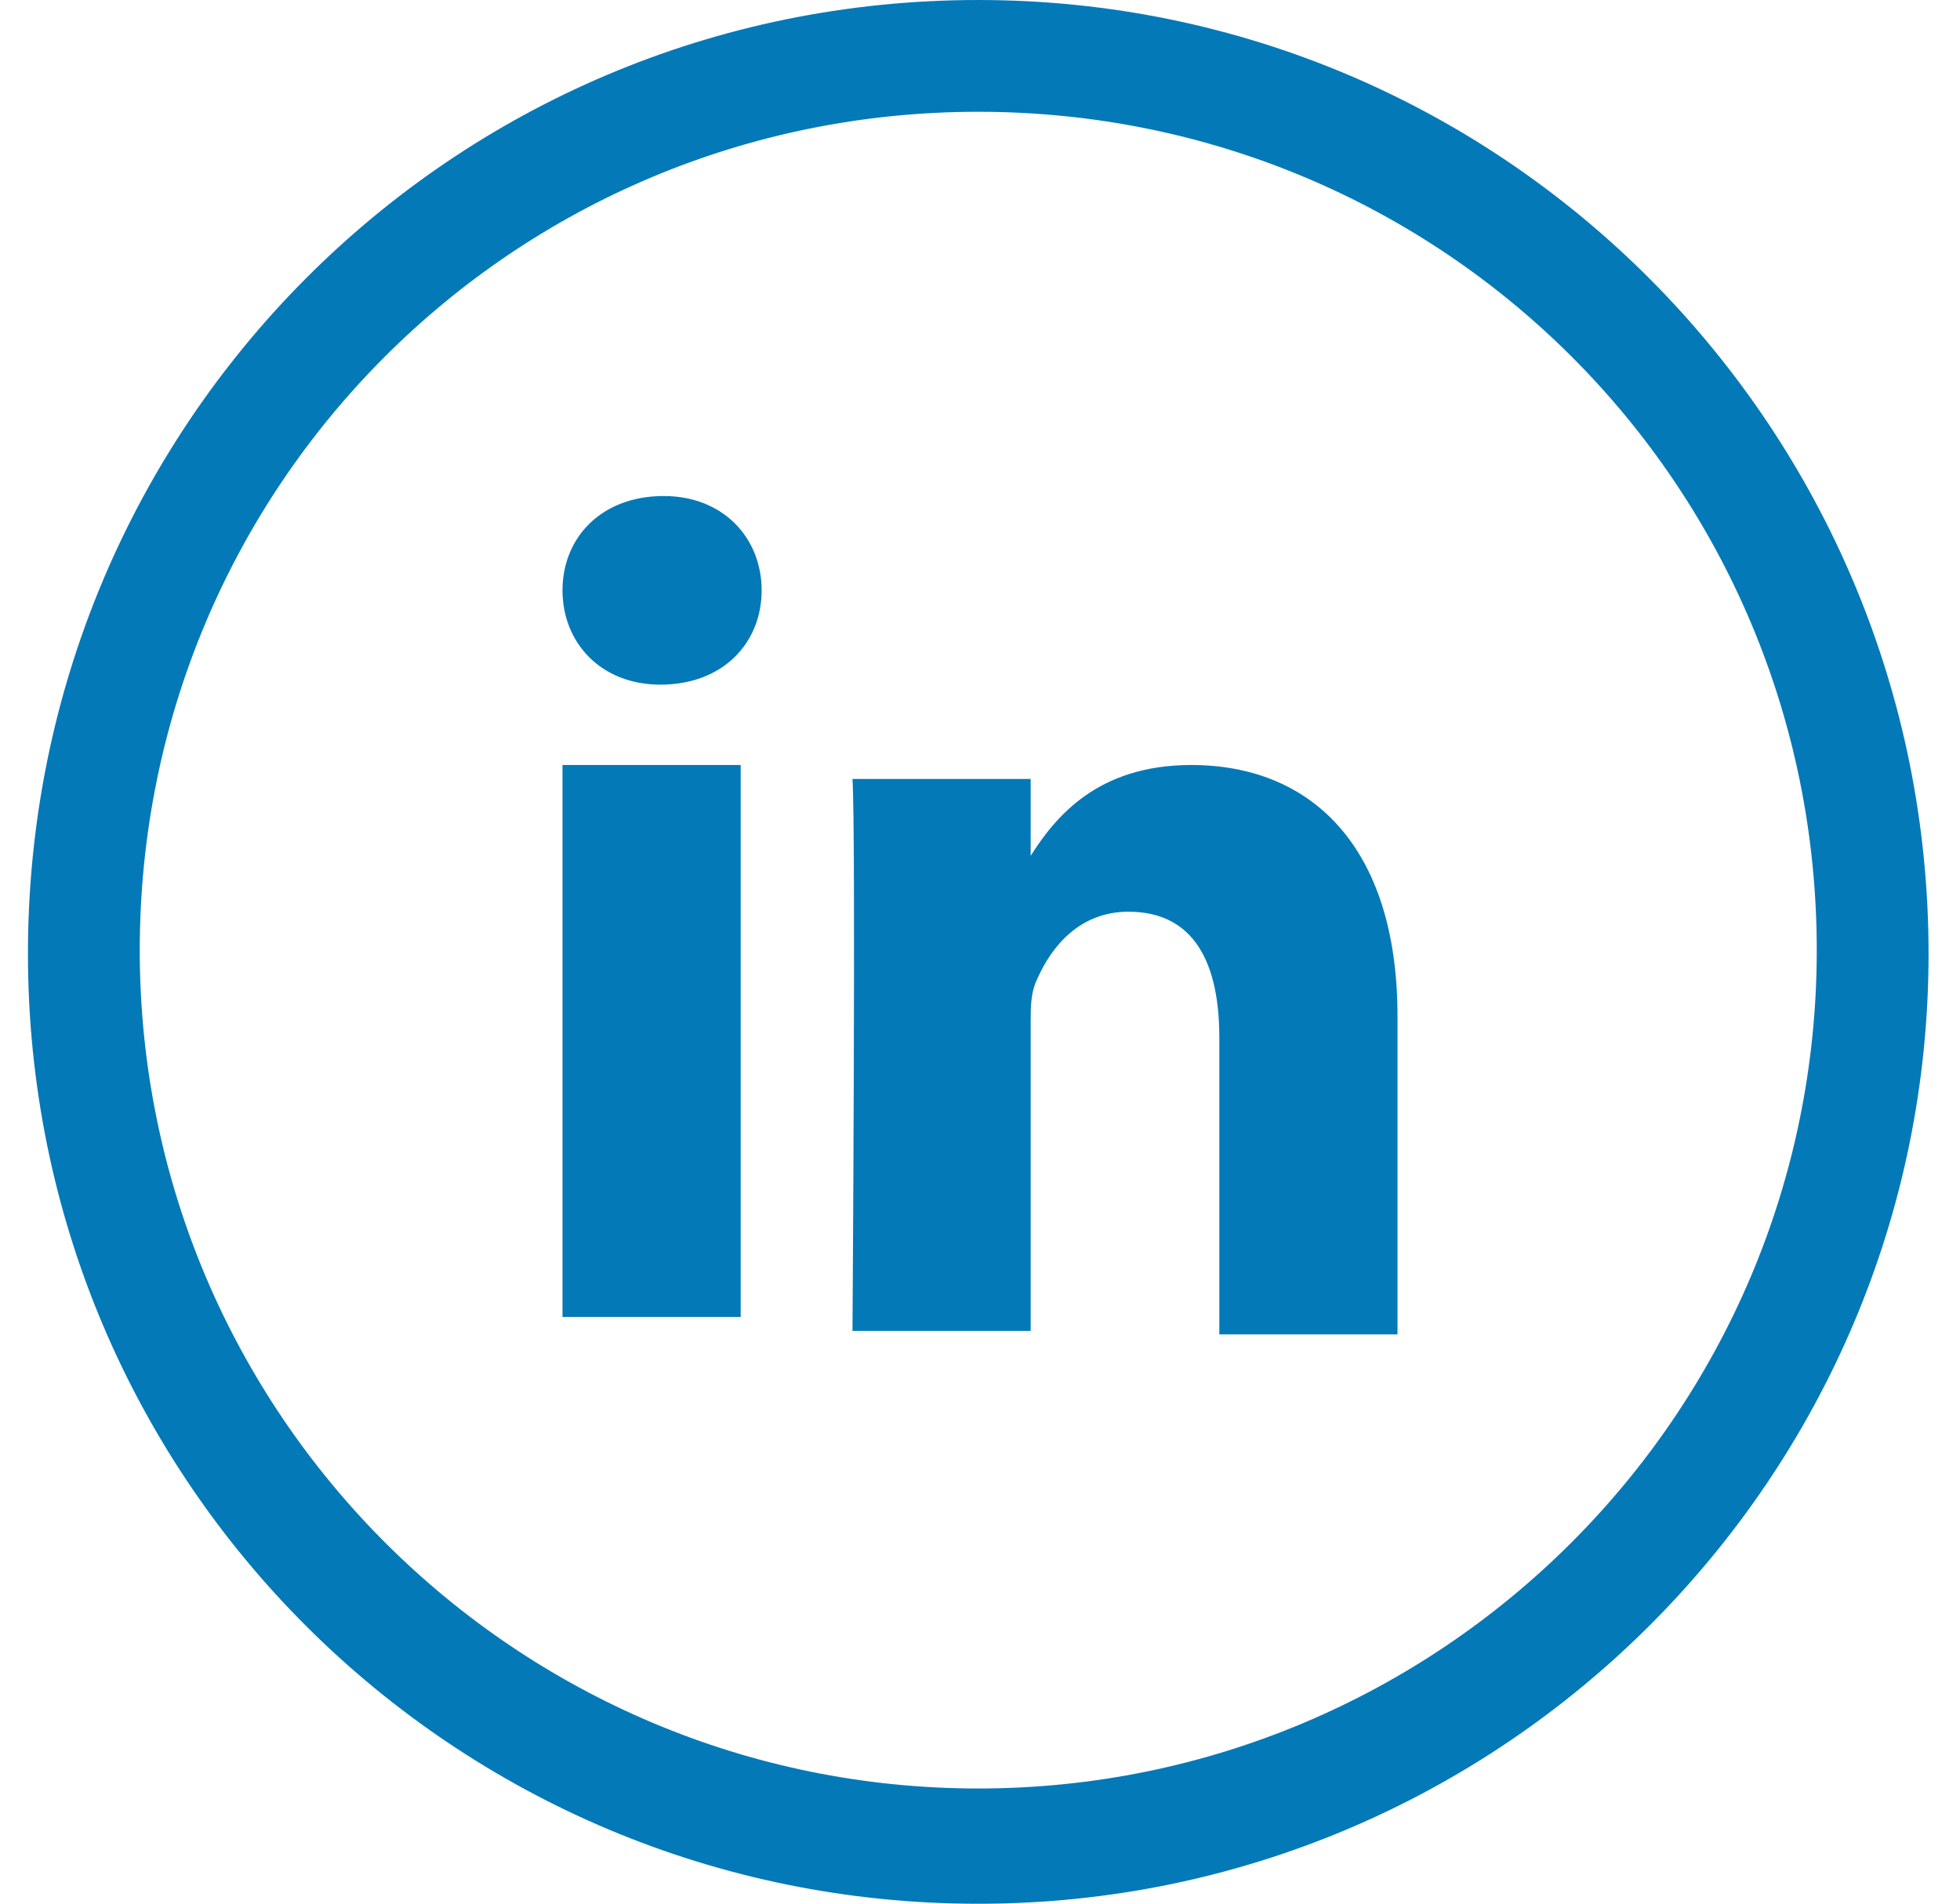 <?xml version="1.0" encoding="utf-8"?>
<!-- Generator: Adobe Illustrator 26.2.1, SVG Export Plug-In . SVG Version: 6.00 Build 0)  -->
<svg version="1.1" id="Layer_1" xmlns="http://www.w3.org/2000/svg" xmlns:xlink="http://www.w3.org/1999/xlink" x="0px" y="0px"
	 viewBox="0 0 56.1 54.5" style="enable-background:new 0 0 56.1 54.5;" xml:space="preserve">
<style type="text/css">
	.st0{fill-rule:evenodd;clip-rule:evenodd;fill:#0479B8;}
</style>
<g id="Page-1_00000176731241466507066750000002134064653801009289_">
	<g id="LinkedIn">
		<path id="Oval-1_00000134939171716898095230000006481814588221298870_" class="st0" d="M28,54.5c15,0,27.2-12.2,27.2-27.2
			S43.1,0,28,0S0.8,12.2,0.8,27.3S13,54.5,28,54.5z M28,51.2c13.2,0,24-10.7,24-24s-10.7-24-24-24S4,13.9,4,27.2S14.8,51.2,28,51.2z
			 M16.1,21.9v15.8h5.1V21.9H16.1z M19,14.2c-1.8,0-2.9,1.2-2.9,2.7s1.1,2.7,2.8,2.7l0,0c1.8,0,2.9-1.2,2.9-2.7S20.7,14.2,19,14.2z
			 M34.1,21.9c-2.7,0-3.9,1.5-4.6,2.6v-2.2h-5.1c0.1,1.5,0,15.8,0,15.8h5.1v-8.8c0-0.5,0-0.9,0.2-1.3c0.4-0.9,1.2-1.9,2.6-1.9
			c1.9,0,2.6,1.5,2.6,3.6v8.5H40v-9.1C40,24.2,37.5,21.9,34.1,21.9z"/>
	</g>
</g>
</svg>
